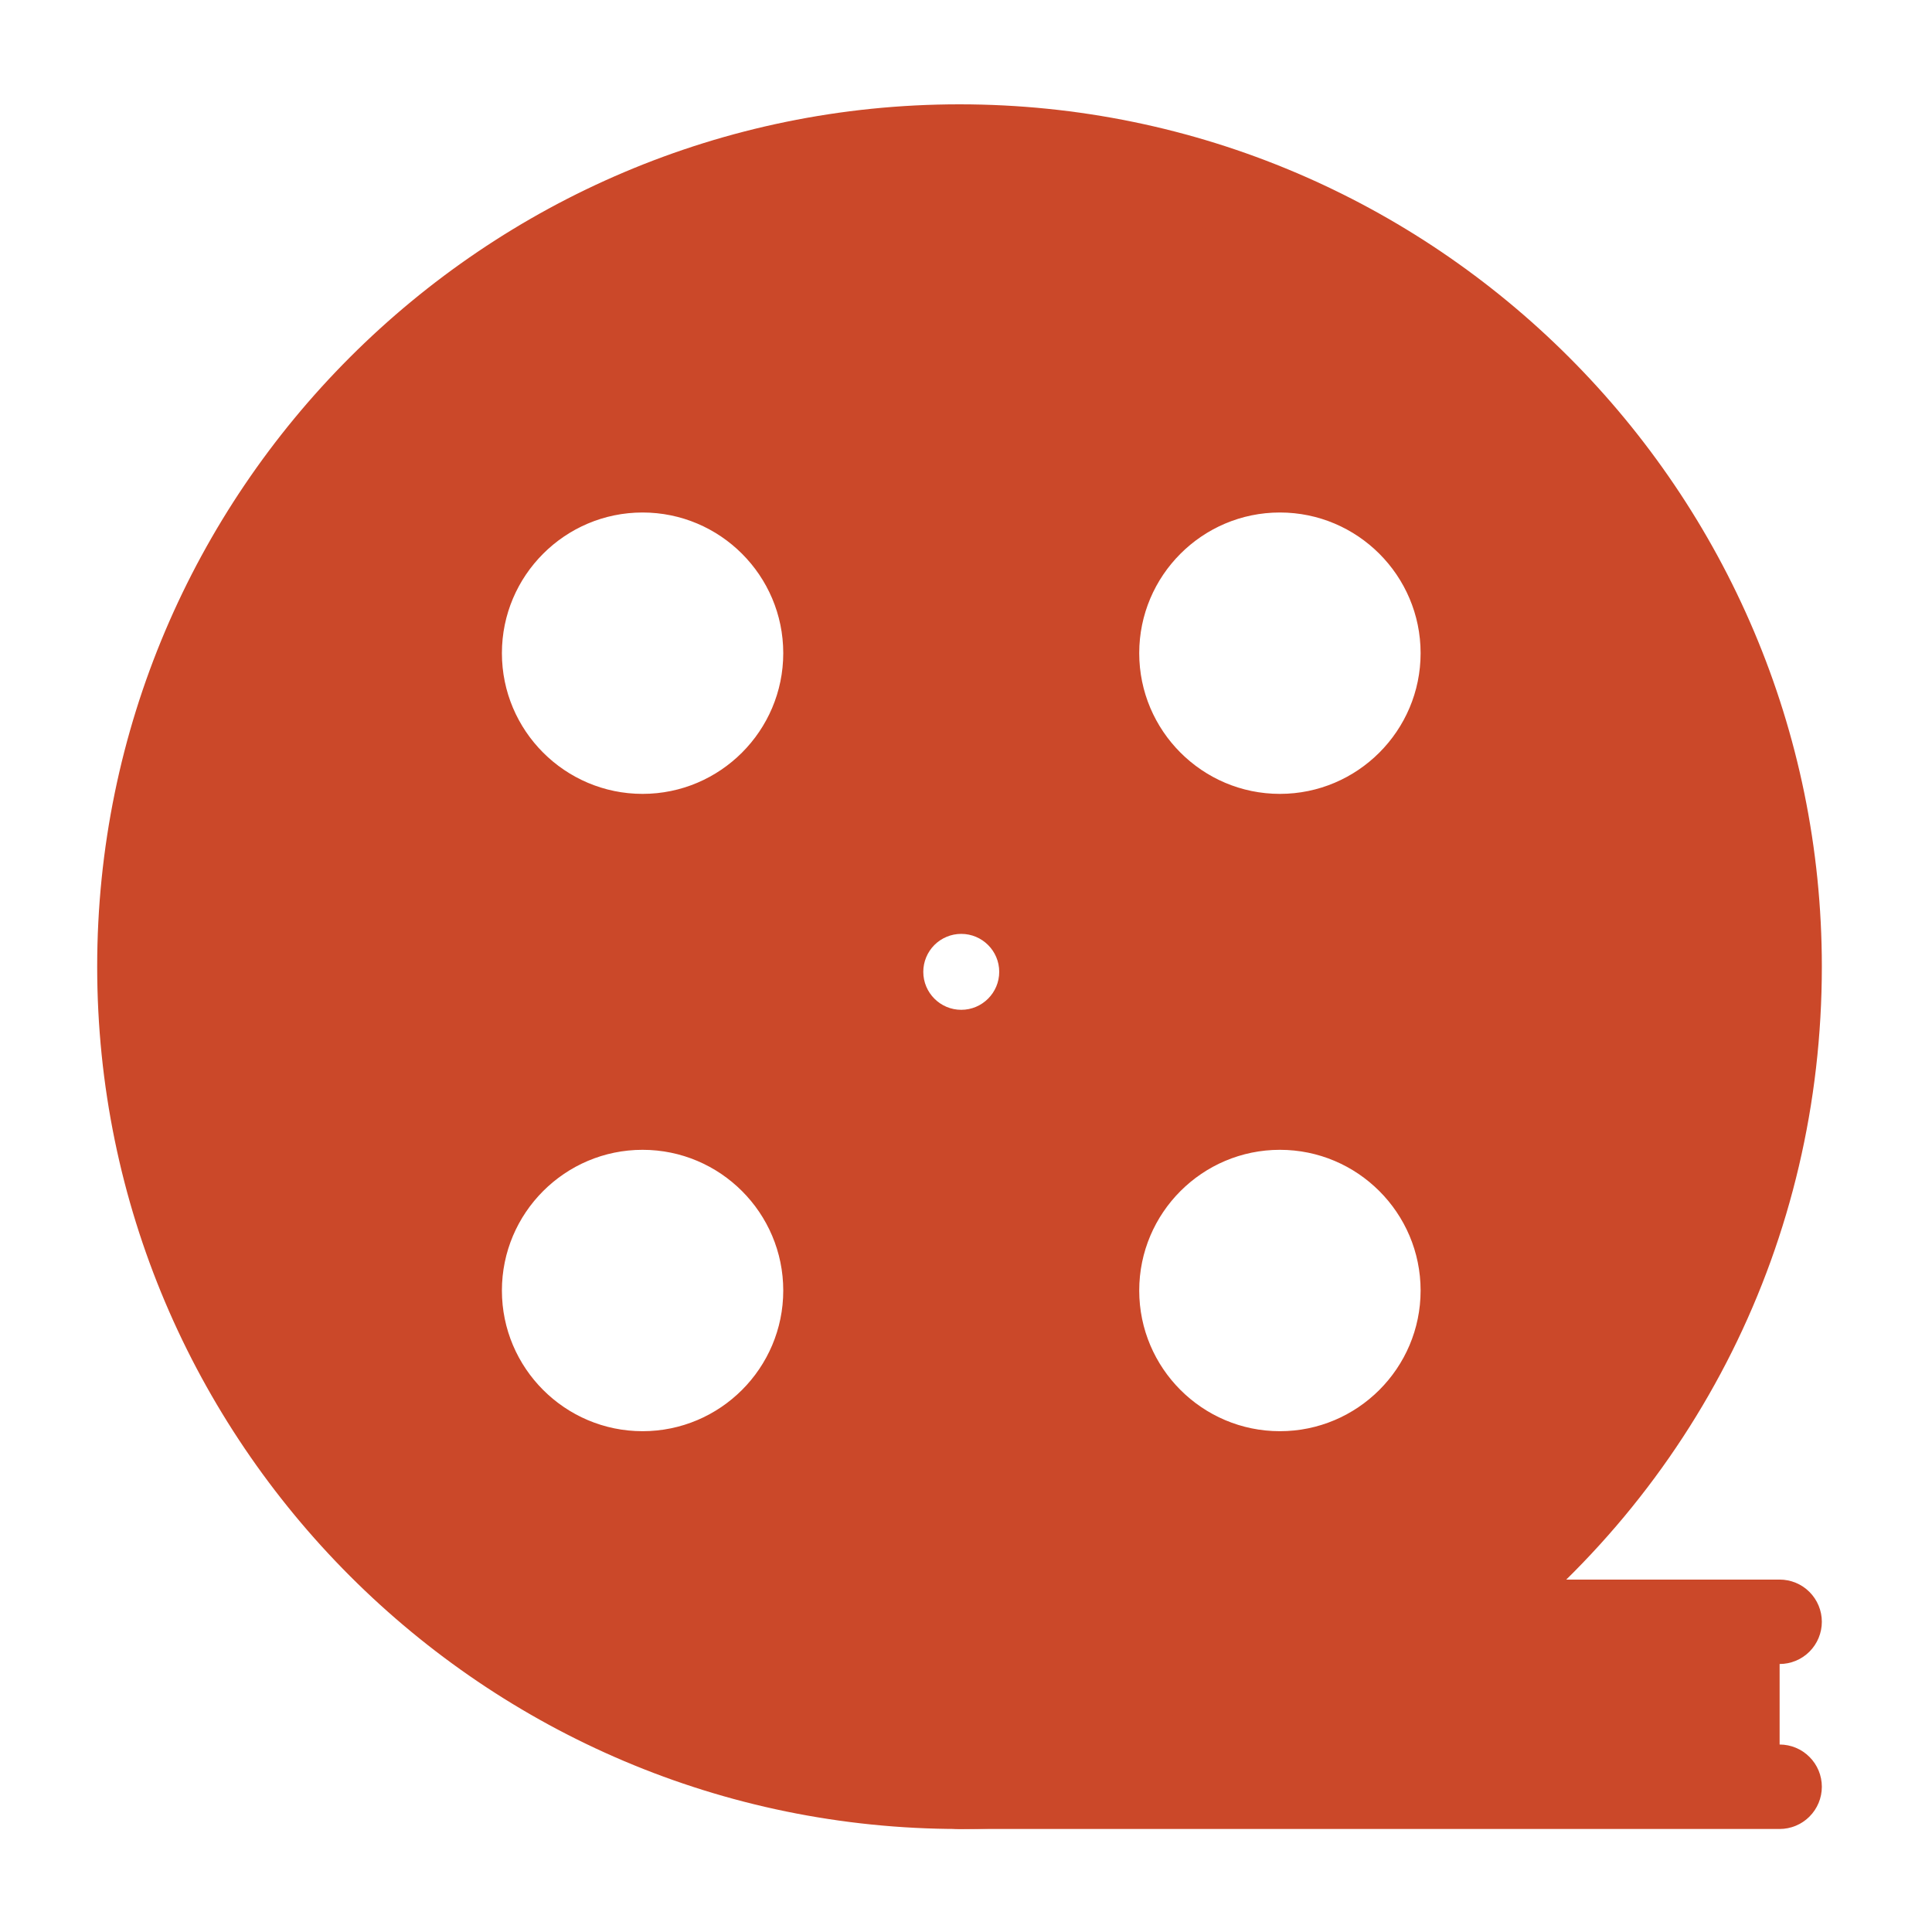 <svg width="56" height="56" viewBox="0 0 56 56" fill="none" xmlns="http://www.w3.org/2000/svg">
<path d="M51.583 47.008V51.79H27.811C33.178 51.79 38.133 50.01 42.112 47.008H51.583Z" fill="#CB4829"/>
<path d="M27.811 4.248C40.939 4.248 51.583 14.89 51.583 28.018C51.583 35.779 47.864 42.669 42.112 47.008C38.133 50.01 33.178 51.79 27.811 51.79C14.683 51.79 4.041 41.148 4.041 28.018C4.041 14.89 14.683 4.248 27.811 4.248ZM42.925 19.457C42.925 16.528 40.551 14.156 37.623 14.156C34.696 14.156 32.322 16.528 32.322 19.457C32.322 22.385 34.696 24.759 37.623 24.759C40.551 24.759 42.925 22.385 42.925 19.457ZM42.925 37.931C42.925 35.003 40.551 32.628 37.623 32.628C34.696 32.628 32.322 35.003 32.322 37.931C32.322 40.858 34.696 43.232 37.623 43.232C40.551 43.232 42.925 40.858 42.925 37.931ZM30.712 28.693C30.712 27.41 29.669 26.369 28.386 26.369C27.103 26.369 26.063 27.41 26.063 28.693C26.063 29.978 27.103 31.018 28.386 31.018C29.669 31.018 30.712 29.978 30.712 28.693ZM24.451 19.457C24.451 16.528 22.078 14.156 19.15 14.156C16.221 14.156 13.849 16.528 13.849 19.457C13.849 22.385 16.221 24.759 19.15 24.759C22.078 24.759 24.451 22.385 24.451 19.457ZM24.451 37.931C24.451 35.003 22.078 32.628 19.15 32.628C16.221 32.628 13.849 35.003 13.849 37.931C13.849 40.858 16.221 43.232 19.15 43.232C22.078 43.232 24.451 40.858 24.451 37.931Z" fill="#CB4829"/>
<path d="M27.811 53.014C14.03 53.014 2.817 41.801 2.817 28.018C2.817 14.236 14.03 3.024 27.811 3.024C41.594 3.024 52.807 14.236 52.807 28.018C52.807 35.934 49.177 43.212 42.849 47.985C38.488 51.275 33.288 53.014 27.811 53.014ZM27.811 5.472C15.379 5.472 5.265 15.586 5.265 28.018C5.265 40.451 15.379 50.566 27.811 50.566C32.752 50.566 37.442 48.998 41.375 46.031C47.084 41.724 50.359 35.159 50.359 28.018C50.359 15.586 40.244 5.472 27.811 5.472Z" fill="#CB4829"/>
<path d="M18.625 25.459C15.028 25.459 12.101 22.531 12.101 18.932C12.101 15.335 15.028 12.408 18.625 12.408C22.223 12.408 25.15 15.335 25.15 18.932C25.15 22.531 22.223 25.459 18.625 25.459ZM18.625 14.855C16.377 14.855 14.548 16.684 14.548 18.932C14.548 21.181 16.377 23.011 18.625 23.011C20.874 23.011 22.703 21.181 22.703 18.932C22.703 16.684 20.874 14.855 18.625 14.855ZM37.098 25.459C33.5 25.459 30.573 22.531 30.573 18.932C30.573 15.335 33.5 12.408 37.098 12.408C40.697 12.408 43.624 15.335 43.624 18.932C43.624 22.531 40.697 25.459 37.098 25.459ZM37.098 14.855C34.85 14.855 33.021 16.684 33.021 18.932C33.021 21.181 34.85 23.011 37.098 23.011C39.347 23.011 41.177 21.181 41.177 18.932C41.177 16.684 39.347 14.855 37.098 14.855ZM18.625 43.931C15.028 43.931 12.101 41.004 12.101 37.407C12.101 33.808 15.028 30.88 18.625 30.88C22.223 30.88 25.15 33.808 25.15 37.407C25.15 41.004 22.223 43.931 18.625 43.931ZM18.625 33.328C16.377 33.328 14.548 35.158 14.548 37.407C14.548 39.655 16.377 41.484 18.625 41.484C20.874 41.484 22.703 39.655 22.703 37.407C22.703 35.157 20.874 33.328 18.625 33.328ZM37.098 43.931C33.5 43.931 30.573 41.004 30.573 37.407C30.573 33.808 33.5 30.88 37.098 30.88C40.697 30.88 43.624 33.808 43.624 37.407C43.624 41.004 40.697 43.931 37.098 43.931ZM37.098 33.328C34.85 33.328 33.021 35.158 33.021 37.407C33.021 39.655 34.85 41.484 37.098 41.484C39.347 41.484 41.177 39.655 41.177 37.407C41.177 35.157 39.347 33.328 37.098 33.328ZM27.862 31.718C25.906 31.718 24.314 30.126 24.314 28.169C24.314 26.213 25.906 24.621 27.862 24.621C29.819 24.621 31.411 26.213 31.411 28.169C31.411 30.125 29.819 31.718 27.862 31.718ZM27.862 27.069C27.57 27.069 27.291 27.185 27.084 27.391C26.878 27.598 26.762 27.877 26.762 28.169C26.762 28.776 27.255 29.27 27.862 29.27C28.469 29.27 28.963 28.776 28.963 28.169C28.963 27.562 28.469 27.069 27.862 27.069ZM51.583 53.014H27.811C27.486 53.014 27.175 52.885 26.946 52.655C26.716 52.426 26.587 52.114 26.587 51.79C26.587 51.465 26.716 51.154 26.946 50.925C27.175 50.695 27.486 50.566 27.811 50.566H51.583C51.907 50.566 52.219 50.695 52.448 50.925C52.678 51.154 52.807 51.465 52.807 51.79C52.807 52.114 52.678 52.426 52.448 52.655C52.219 52.885 51.907 53.014 51.583 53.014ZM51.583 48.232H42.112C41.952 48.232 41.792 48.2 41.644 48.139C41.495 48.078 41.36 47.987 41.247 47.874C41.133 47.76 41.043 47.625 40.981 47.477C40.92 47.328 40.888 47.169 40.888 47.008C40.888 46.848 40.92 46.688 40.981 46.54C41.043 46.392 41.133 46.257 41.247 46.143C41.36 46.029 41.495 45.939 41.644 45.878C41.792 45.816 41.952 45.785 42.112 45.785H51.583C51.907 45.785 52.219 45.913 52.448 46.143C52.678 46.373 52.807 46.684 52.807 47.008C52.807 47.333 52.678 47.644 52.448 47.874C52.219 48.103 51.907 48.232 51.583 48.232Z" fill="#CB4829"/>
</svg>
